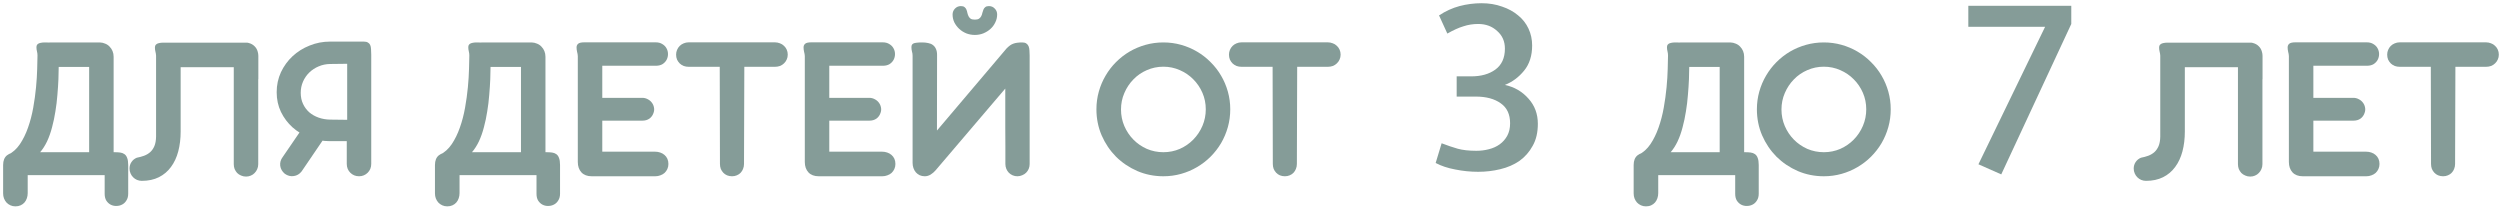 <?xml version="1.0" encoding="UTF-8"?> <svg xmlns="http://www.w3.org/2000/svg" width="591" height="49" viewBox="0 0 591 49" fill="none"> <path d="M3.644 48.783C3.217 48.783 2.823 48.701 2.462 48.537C2.101 48.373 1.789 48.151 1.527 47.872C1.28 47.593 1.083 47.265 0.936 46.888C0.804 46.526 0.739 46.133 0.739 45.706V39.009C0.739 37.975 1.042 37.212 1.65 36.72C2.273 36.227 3.094 35.981 4.112 35.981H27.058C27.55 35.981 27.993 36.006 28.387 36.055C28.781 36.104 29.117 36.227 29.396 36.424C29.692 36.621 29.913 36.925 30.061 37.335C30.225 37.745 30.307 38.303 30.307 39.009V45.78C30.307 46.42 30.168 46.953 29.889 47.38C29.626 47.823 29.282 48.151 28.855 48.365C28.445 48.578 28.001 48.685 27.525 48.685C27.049 48.701 26.598 48.603 26.171 48.389C25.761 48.176 25.416 47.856 25.137 47.429C24.875 47.002 24.743 46.461 24.743 45.804V41.397H6.549V45.657C6.549 46.083 6.483 46.486 6.352 46.863C6.221 47.257 6.032 47.593 5.786 47.872C5.54 48.151 5.236 48.373 4.875 48.537C4.514 48.701 4.104 48.783 3.644 48.783ZM8.863 12.937C8.863 12.001 9.142 11.287 9.7 10.795C10.258 10.286 11.005 10.031 11.941 10.031H23.586C24.062 10.048 24.497 10.146 24.891 10.327C25.301 10.491 25.646 10.729 25.925 11.041C26.221 11.336 26.45 11.689 26.614 12.1C26.779 12.493 26.861 12.937 26.861 13.429V38.271C26.877 38.599 26.918 38.927 26.984 39.255C27.066 39.567 27.107 39.863 27.107 40.142C27.107 40.503 26.976 40.774 26.713 40.954C26.45 41.135 25.917 41.225 25.113 41.225C24.522 41.225 23.98 41.184 23.488 41.102C22.995 41.004 22.569 40.831 22.207 40.585C21.863 40.339 21.584 40.002 21.37 39.575C21.173 39.132 21.075 38.566 21.075 37.877V15.817H12.187C11.219 15.817 10.423 15.563 9.799 15.054C9.175 14.545 8.863 13.839 8.863 12.937ZM13.935 12.912C13.919 13.601 13.902 14.447 13.886 15.448C13.886 16.449 13.861 17.541 13.812 18.722C13.763 19.904 13.681 21.151 13.566 22.465C13.467 23.761 13.311 25.05 13.098 26.33C12.901 27.61 12.638 28.858 12.31 30.072C11.998 31.287 11.604 32.403 11.128 33.42C10.652 34.422 10.086 35.3 9.43 36.055C8.79 36.793 8.043 37.335 7.189 37.68C6.828 37.844 6.541 38.033 6.328 38.246C6.114 38.443 5.942 38.648 5.81 38.861C5.696 39.075 5.597 39.288 5.515 39.502C5.433 39.699 5.335 39.879 5.22 40.043C5.121 40.191 4.982 40.314 4.801 40.413C4.637 40.495 4.399 40.536 4.087 40.536C3.611 40.536 3.16 40.38 2.733 40.068C2.323 39.756 1.986 39.387 1.724 38.96C1.477 38.533 1.346 38.098 1.33 37.655C1.33 37.212 1.518 36.859 1.896 36.596C2.996 36.055 3.931 35.218 4.703 34.085C5.474 32.936 6.114 31.631 6.623 30.171C7.148 28.694 7.559 27.126 7.854 25.468C8.149 23.811 8.371 22.202 8.519 20.643C8.666 19.083 8.757 17.639 8.79 16.31C8.839 14.98 8.863 13.913 8.863 13.109C8.863 12.781 8.822 12.461 8.74 12.149C8.658 11.82 8.617 11.509 8.617 11.213C8.617 11.033 8.642 10.869 8.691 10.721C8.757 10.573 8.863 10.45 9.011 10.352C9.159 10.253 9.356 10.179 9.602 10.13C9.865 10.064 10.201 10.031 10.611 10.031H10.759C11.301 10.031 11.76 10.064 12.138 10.13C12.532 10.196 12.852 10.335 13.098 10.549C13.361 10.762 13.558 11.057 13.689 11.435C13.82 11.812 13.902 12.305 13.935 12.912Z" fill="#859C98"></path> <path d="M55.262 15.891V12.986C55.262 12.658 55.327 12.329 55.459 12.001C55.59 11.656 55.779 11.345 56.025 11.066C56.271 10.787 56.566 10.557 56.911 10.376C57.256 10.196 57.633 10.097 58.044 10.081H58.167C58.233 10.081 58.298 10.081 58.364 10.081C58.429 10.081 58.503 10.089 58.585 10.105L58.856 10.179C59.365 10.31 59.8 10.557 60.161 10.918C60.539 11.279 60.793 11.714 60.924 12.223C61.023 12.551 61.072 12.879 61.072 13.207V18.722H61.047V38.812C61.047 39.239 60.965 39.633 60.801 39.994C60.654 40.339 60.448 40.642 60.186 40.905C59.94 41.168 59.636 41.373 59.275 41.52C58.93 41.668 58.561 41.742 58.167 41.742C57.74 41.742 57.346 41.66 56.985 41.496C56.624 41.348 56.312 41.143 56.05 40.88C55.803 40.601 55.606 40.289 55.459 39.945C55.327 39.584 55.262 39.206 55.262 38.812V15.891H42.706V31.082C42.706 32.789 42.517 34.356 42.139 35.784C41.762 37.212 41.187 38.443 40.416 39.477C39.661 40.511 38.709 41.315 37.56 41.89C36.411 42.464 35.065 42.752 33.522 42.752C33.128 42.752 32.751 42.678 32.39 42.53C32.045 42.382 31.741 42.177 31.479 41.914C31.216 41.652 31.011 41.348 30.863 41.004C30.699 40.642 30.617 40.257 30.617 39.846C30.617 39.272 30.773 38.755 31.085 38.295C31.397 37.836 31.815 37.499 32.34 37.286C32.948 37.171 33.522 37.015 34.064 36.818C34.622 36.605 35.106 36.317 35.516 35.956C35.927 35.579 36.255 35.103 36.501 34.528C36.747 33.938 36.879 33.199 36.895 32.313V13.158C36.879 12.846 36.83 12.534 36.747 12.223C36.665 11.894 36.624 11.583 36.624 11.287C36.624 11.107 36.649 10.942 36.698 10.795C36.764 10.647 36.87 10.524 37.018 10.425C37.166 10.31 37.371 10.229 37.634 10.179C37.896 10.114 38.233 10.081 38.643 10.081H58.044H58.167C58.249 10.081 58.315 10.081 58.364 10.081C58.429 10.081 58.503 10.089 58.585 10.105L58.856 10.179C59.365 10.31 59.792 10.565 60.136 10.942C60.498 11.303 60.76 11.73 60.924 12.223C60.957 12.354 60.982 12.485 60.998 12.617C61.015 12.732 61.023 12.855 61.023 12.986C61.023 13.396 60.949 13.782 60.801 14.143C60.654 14.488 60.448 14.791 60.186 15.054C59.923 15.317 59.611 15.522 59.25 15.669C58.905 15.817 58.528 15.891 58.118 15.891H55.262Z" fill="#859C98"></path> <path d="M77.79 30.983L71.29 40.536C70.798 41.159 70.182 41.52 69.444 41.619C68.705 41.734 67.999 41.553 67.326 41.077C66.703 40.552 66.341 39.92 66.243 39.182C66.161 38.427 66.358 37.737 66.834 37.114L73.186 27.832L77.79 30.983ZM65.406 21.8C65.406 20.109 65.742 18.534 66.415 17.073C67.105 15.612 68.024 14.348 69.173 13.281C70.322 12.214 71.659 11.377 73.186 10.77C74.712 10.146 76.321 9.835 78.011 9.835H86.013C86.423 9.835 86.743 9.908 86.973 10.056C87.219 10.187 87.4 10.384 87.515 10.647C87.629 10.893 87.695 11.213 87.712 11.607C87.744 11.985 87.761 12.42 87.761 12.912V38.763C87.761 39.173 87.687 39.559 87.539 39.92C87.391 40.265 87.186 40.569 86.924 40.831C86.661 41.094 86.358 41.299 86.013 41.447C85.668 41.594 85.291 41.668 84.88 41.668C84.47 41.668 84.084 41.594 83.723 41.447C83.379 41.299 83.075 41.094 82.812 40.831C82.55 40.569 82.344 40.265 82.197 39.92C82.049 39.559 81.975 39.173 81.975 38.763V33.371H78.011C76.321 33.371 74.712 33.084 73.186 32.51C71.659 31.935 70.322 31.139 69.173 30.121C68.024 29.087 67.105 27.865 66.415 26.453C65.742 25.041 65.406 23.49 65.406 21.8ZM71.093 21.948C71.093 22.916 71.274 23.786 71.635 24.557C71.996 25.329 72.488 25.994 73.112 26.552C73.752 27.093 74.491 27.512 75.328 27.807C76.165 28.103 77.059 28.259 78.011 28.275L82.074 28.324V15.079L78.011 15.128C77.059 15.144 76.165 15.333 75.328 15.694C74.491 16.039 73.752 16.523 73.112 17.147C72.488 17.754 71.996 18.468 71.635 19.289C71.274 20.109 71.093 20.996 71.093 21.948Z" fill="#859C98"></path> <path d="M105.73 48.783C105.304 48.783 104.91 48.701 104.549 48.537C104.188 48.373 103.876 48.151 103.613 47.872C103.367 47.593 103.17 47.265 103.022 46.888C102.891 46.526 102.825 46.133 102.825 45.706V39.009C102.825 37.975 103.129 37.212 103.736 36.72C104.36 36.227 105.181 35.981 106.198 35.981H129.144C129.636 35.981 130.08 36.006 130.473 36.055C130.867 36.104 131.204 36.227 131.483 36.424C131.778 36.621 132 36.925 132.148 37.335C132.312 37.745 132.394 38.303 132.394 39.009V45.78C132.394 46.42 132.254 46.953 131.975 47.38C131.713 47.823 131.368 48.151 130.941 48.365C130.531 48.578 130.088 48.685 129.612 48.685C129.136 48.701 128.684 48.603 128.258 48.389C127.847 48.176 127.503 47.856 127.224 47.429C126.961 47.002 126.83 46.461 126.83 45.804V41.397H108.636V45.657C108.636 46.083 108.57 46.486 108.439 46.863C108.307 47.257 108.119 47.593 107.872 47.872C107.626 48.151 107.322 48.373 106.961 48.537C106.6 48.701 106.19 48.783 105.73 48.783ZM110.95 12.937C110.95 12.001 111.229 11.287 111.787 10.795C112.345 10.286 113.092 10.031 114.027 10.031H125.673C126.149 10.048 126.584 10.146 126.977 10.327C127.388 10.491 127.732 10.729 128.011 11.041C128.307 11.336 128.537 11.689 128.701 12.1C128.865 12.493 128.947 12.937 128.947 13.429V38.271C128.963 38.599 129.004 38.927 129.07 39.255C129.152 39.567 129.193 39.863 129.193 40.142C129.193 40.503 129.062 40.774 128.799 40.954C128.537 41.135 128.003 41.225 127.199 41.225C126.608 41.225 126.066 41.184 125.574 41.102C125.082 41.004 124.655 40.831 124.294 40.585C123.949 40.339 123.67 40.002 123.457 39.575C123.26 39.132 123.161 38.566 123.161 37.877V15.817H114.274C113.305 15.817 112.509 15.563 111.885 15.054C111.262 14.545 110.95 13.839 110.95 12.937ZM116.022 12.912C116.005 13.601 115.989 14.447 115.972 15.448C115.972 16.449 115.948 17.541 115.898 18.722C115.849 19.904 115.767 21.151 115.652 22.465C115.554 23.761 115.398 25.05 115.184 26.33C114.987 27.61 114.725 28.858 114.397 30.072C114.085 31.287 113.691 32.403 113.215 33.42C112.739 34.422 112.173 35.3 111.516 36.055C110.876 36.793 110.129 37.335 109.276 37.68C108.915 37.844 108.627 38.033 108.414 38.246C108.201 38.443 108.028 38.648 107.897 38.861C107.782 39.075 107.684 39.288 107.602 39.502C107.519 39.699 107.421 39.879 107.306 40.043C107.208 40.191 107.068 40.314 106.888 40.413C106.723 40.495 106.485 40.536 106.174 40.536C105.698 40.536 105.246 40.38 104.819 40.068C104.409 39.756 104.073 39.387 103.81 38.96C103.564 38.533 103.433 38.098 103.416 37.655C103.416 37.212 103.605 36.859 103.982 36.596C105.082 36.055 106.018 35.218 106.789 34.085C107.56 32.936 108.201 31.631 108.709 30.171C109.235 28.694 109.645 27.126 109.94 25.468C110.236 23.811 110.457 22.202 110.605 20.643C110.753 19.083 110.843 17.639 110.876 16.31C110.925 14.98 110.95 13.913 110.95 13.109C110.95 12.781 110.909 12.461 110.827 12.149C110.745 11.82 110.704 11.509 110.704 11.213C110.704 11.033 110.728 10.869 110.777 10.721C110.843 10.573 110.95 10.45 111.098 10.352C111.245 10.253 111.442 10.179 111.688 10.13C111.951 10.064 112.288 10.031 112.698 10.031H112.846C113.387 10.031 113.847 10.064 114.224 10.13C114.618 10.196 114.938 10.335 115.184 10.549C115.447 10.762 115.644 11.057 115.775 11.435C115.907 11.812 115.989 12.305 116.022 12.912Z" fill="#859C98"></path> <path d="M158.013 38.763C158.013 39.19 157.931 39.584 157.767 39.945C157.603 40.306 157.381 40.618 157.102 40.88C156.823 41.127 156.495 41.315 156.117 41.447C155.74 41.594 155.337 41.668 154.911 41.668H139.868C138.834 41.668 138.03 41.364 137.455 40.757C136.881 40.133 136.593 39.313 136.593 38.295V13.257C136.577 12.928 136.52 12.592 136.421 12.247C136.339 11.886 136.298 11.541 136.298 11.213C136.298 10.852 136.421 10.565 136.667 10.352C136.914 10.122 137.406 10.007 138.145 10.007H154.985C155.625 10.007 156.158 10.146 156.585 10.425C157.028 10.688 157.356 11.024 157.57 11.435C157.8 11.845 157.914 12.296 157.914 12.789C157.914 13.265 157.808 13.708 157.594 14.118C157.381 14.529 157.061 14.873 156.634 15.152C156.207 15.415 155.666 15.546 155.009 15.546H142.379V23.129H151.858C152.301 23.129 152.72 23.236 153.113 23.449C153.507 23.646 153.827 23.909 154.074 24.237C154.336 24.566 154.509 24.943 154.591 25.37C154.689 25.797 154.656 26.24 154.492 26.699C154.295 27.274 153.967 27.725 153.507 28.053C153.048 28.365 152.506 28.521 151.882 28.521H142.379V35.858H154.862C155.288 35.858 155.69 35.923 156.068 36.055C156.462 36.186 156.798 36.375 157.077 36.621C157.373 36.867 157.603 37.171 157.767 37.532C157.931 37.893 158.013 38.303 158.013 38.763Z" fill="#859C98"></path> <path d="M186.224 12.912C186.224 13.339 186.142 13.725 185.978 14.069C185.83 14.414 185.617 14.717 185.338 14.98C185.075 15.243 184.755 15.448 184.378 15.596C184.017 15.727 183.623 15.793 183.196 15.793H175.958L175.884 38.763C175.884 39.173 175.81 39.559 175.662 39.92C175.531 40.265 175.342 40.569 175.096 40.831C174.85 41.094 174.546 41.299 174.185 41.447C173.84 41.594 173.463 41.668 173.053 41.668C172.626 41.668 172.232 41.594 171.871 41.447C171.526 41.299 171.231 41.094 170.985 40.831C170.738 40.569 170.541 40.265 170.394 39.92C170.262 39.559 170.197 39.173 170.197 38.763L170.147 15.793H162.811C162.384 15.793 161.99 15.727 161.629 15.596C161.268 15.448 160.956 15.251 160.693 15.005C160.431 14.742 160.217 14.438 160.053 14.094C159.906 13.733 159.832 13.339 159.832 12.912C159.832 12.518 159.906 12.149 160.053 11.804C160.201 11.443 160.406 11.131 160.669 10.869C160.931 10.606 161.243 10.401 161.604 10.253C161.982 10.089 162.384 10.007 162.811 10.007H183.171C183.582 10.007 183.976 10.081 184.353 10.229C184.731 10.36 185.051 10.557 185.313 10.819C185.592 11.066 185.814 11.369 185.978 11.73C186.142 12.091 186.224 12.485 186.224 12.912Z" fill="#859C98"></path> <path d="M211.677 38.763C211.677 39.19 211.595 39.584 211.431 39.945C211.266 40.306 211.045 40.618 210.766 40.88C210.487 41.127 210.159 41.315 209.781 41.447C209.404 41.594 209.001 41.668 208.575 41.668H193.532C192.498 41.668 191.694 41.364 191.119 40.757C190.545 40.133 190.257 39.313 190.257 38.295V13.257C190.241 12.928 190.184 12.592 190.085 12.247C190.003 11.886 189.962 11.541 189.962 11.213C189.962 10.852 190.085 10.565 190.331 10.352C190.577 10.122 191.07 10.007 191.808 10.007H208.649C209.289 10.007 209.822 10.146 210.249 10.425C210.692 10.688 211.02 11.024 211.234 11.435C211.463 11.845 211.578 12.296 211.578 12.789C211.578 13.265 211.472 13.708 211.258 14.118C211.045 14.529 210.725 14.873 210.298 15.152C209.871 15.415 209.33 15.546 208.673 15.546H196.043V23.129H205.522C205.965 23.129 206.383 23.236 206.777 23.449C207.171 23.646 207.491 23.909 207.738 24.237C208 24.566 208.173 24.943 208.255 25.37C208.353 25.797 208.32 26.24 208.156 26.699C207.959 27.274 207.631 27.725 207.171 28.053C206.712 28.365 206.17 28.521 205.546 28.521H196.043V35.858H208.525C208.952 35.858 209.354 35.923 209.732 36.055C210.126 36.186 210.462 36.375 210.741 36.621C211.037 36.867 211.266 37.171 211.431 37.532C211.595 37.893 211.677 38.303 211.677 38.763Z" fill="#859C98"></path> <path d="M215.736 14.266V13.183C215.736 12.805 215.687 12.469 215.588 12.173C215.506 11.862 215.465 11.541 215.465 11.213C215.465 11 215.49 10.819 215.539 10.672C215.605 10.524 215.72 10.401 215.884 10.302C216.064 10.204 216.319 10.138 216.647 10.105C216.992 10.056 217.443 10.031 218.001 10.031C218.526 10.031 219.002 10.081 219.429 10.179C219.872 10.261 220.241 10.417 220.537 10.647C220.849 10.877 221.087 11.18 221.251 11.558C221.431 11.935 221.522 12.403 221.522 12.961V14.266H215.736ZM221.522 14.217L221.497 30.86L237.968 11.435C238.247 11.156 238.51 10.926 238.756 10.745C239.002 10.565 239.265 10.425 239.544 10.327C239.839 10.212 240.151 10.138 240.479 10.105C240.824 10.056 241.218 10.031 241.661 10.031C242.071 10.031 242.391 10.114 242.621 10.278C242.867 10.442 243.048 10.663 243.163 10.942C243.278 11.222 243.343 11.55 243.36 11.927C243.392 12.288 243.409 12.682 243.409 13.109V38.788C243.409 39.182 243.335 39.559 243.187 39.92C243.04 40.265 242.834 40.569 242.572 40.831C242.326 41.077 242.022 41.274 241.661 41.422C241.3 41.586 240.914 41.668 240.504 41.668C240.11 41.668 239.741 41.594 239.396 41.447C239.051 41.299 238.747 41.094 238.485 40.831C238.239 40.569 238.042 40.265 237.894 39.92C237.746 39.559 237.672 39.173 237.672 38.763C237.672 37.417 237.672 35.989 237.672 34.479C237.672 32.953 237.664 31.418 237.648 29.875C237.648 28.316 237.648 26.773 237.648 25.247C237.648 23.72 237.648 22.284 237.648 20.938L221.152 40.289C220.824 40.667 220.438 40.995 219.995 41.274C219.552 41.537 219.093 41.668 218.617 41.668C218.173 41.668 217.771 41.586 217.41 41.422C217.049 41.242 216.745 41.012 216.499 40.733C216.253 40.437 216.064 40.101 215.933 39.723C215.802 39.329 215.736 38.919 215.736 38.492V14.266L221.522 14.217ZM230.459 8.259C229.753 8.259 229.08 8.136 228.44 7.89C227.8 7.627 227.242 7.274 226.766 6.831C226.29 6.388 225.904 5.879 225.609 5.304C225.33 4.714 225.19 4.09 225.19 3.433C225.19 2.892 225.379 2.424 225.756 2.03C226.134 1.636 226.602 1.439 227.16 1.439C227.537 1.439 227.824 1.521 228.021 1.685C228.218 1.833 228.366 2.03 228.465 2.276C228.563 2.506 228.637 2.76 228.686 3.039C228.752 3.318 228.842 3.581 228.957 3.827C229.072 4.057 229.236 4.254 229.449 4.418C229.679 4.566 230.016 4.64 230.459 4.64C230.886 4.64 231.214 4.566 231.444 4.418C231.673 4.254 231.846 4.057 231.961 3.827C232.092 3.581 232.182 3.318 232.231 3.039C232.297 2.76 232.379 2.506 232.478 2.276C232.576 2.03 232.724 1.833 232.921 1.685C233.118 1.521 233.405 1.439 233.782 1.439C234.341 1.439 234.8 1.636 235.161 2.03C235.539 2.408 235.727 2.867 235.727 3.409C235.727 4.082 235.58 4.714 235.284 5.304C235.005 5.895 234.62 6.412 234.127 6.856C233.651 7.282 233.093 7.627 232.453 7.89C231.829 8.136 231.165 8.259 230.459 8.259Z" fill="#859C98"></path> <path d="M259.195 25.837C259.195 24.393 259.383 22.998 259.761 21.652C260.138 20.306 260.672 19.051 261.361 17.885C262.05 16.703 262.871 15.637 263.823 14.685C264.791 13.716 265.858 12.887 267.024 12.198C268.205 11.509 269.469 10.975 270.815 10.598C272.161 10.22 273.564 10.031 275.025 10.031C276.47 10.031 277.865 10.22 279.211 10.598C280.556 10.975 281.812 11.509 282.977 12.198C284.159 12.887 285.226 13.716 286.178 14.685C287.146 15.637 287.975 16.703 288.665 17.885C289.354 19.051 289.887 20.306 290.265 21.652C290.642 22.998 290.831 24.393 290.831 25.837C290.831 27.298 290.642 28.702 290.265 30.048C289.887 31.393 289.354 32.657 288.665 33.839C287.975 35.004 287.146 36.071 286.178 37.04C285.226 37.992 284.159 38.812 282.977 39.502C281.812 40.191 280.556 40.724 279.211 41.102C277.865 41.479 276.47 41.668 275.025 41.668C272.842 41.668 270.791 41.258 268.87 40.437C266.95 39.6 265.267 38.468 263.823 37.04C262.395 35.595 261.263 33.913 260.426 31.992C259.605 30.072 259.195 28.02 259.195 25.837ZM265.005 25.887C265.005 27.265 265.267 28.57 265.793 29.801C266.318 31.016 267.032 32.083 267.935 33.002C268.837 33.921 269.896 34.651 271.111 35.193C272.342 35.718 273.646 35.981 275.025 35.981C276.404 35.981 277.701 35.718 278.915 35.193C280.13 34.651 281.188 33.921 282.091 33.002C283.01 32.066 283.732 30.983 284.258 29.752C284.783 28.521 285.046 27.216 285.046 25.837C285.046 24.459 284.783 23.162 284.258 21.948C283.732 20.733 283.01 19.666 282.091 18.747C281.188 17.828 280.13 17.106 278.915 16.58C277.701 16.039 276.404 15.768 275.025 15.768C273.646 15.768 272.342 16.039 271.111 16.58C269.896 17.106 268.837 17.836 267.935 18.772C267.032 19.691 266.318 20.766 265.793 21.997C265.267 23.211 265.005 24.508 265.005 25.887Z" fill="#859C98"></path> <path d="M316.922 12.912C316.922 13.339 316.84 13.725 316.676 14.069C316.528 14.414 316.315 14.717 316.036 14.98C315.773 15.243 315.453 15.448 315.075 15.596C314.714 15.727 314.32 15.793 313.894 15.793H306.655L306.582 38.763C306.582 39.173 306.508 39.559 306.36 39.92C306.229 40.265 306.04 40.569 305.794 40.831C305.547 41.094 305.244 41.299 304.883 41.447C304.538 41.594 304.161 41.668 303.75 41.668C303.323 41.668 302.93 41.594 302.568 41.447C302.224 41.299 301.928 41.094 301.682 40.831C301.436 40.569 301.239 40.265 301.091 39.92C300.96 39.559 300.894 39.173 300.894 38.763L300.845 15.793H293.508C293.082 15.793 292.688 15.727 292.327 15.596C291.965 15.448 291.654 15.251 291.391 15.005C291.128 14.742 290.915 14.438 290.751 14.094C290.603 13.733 290.529 13.339 290.529 12.912C290.529 12.518 290.603 12.149 290.751 11.804C290.899 11.443 291.104 11.131 291.366 10.869C291.629 10.606 291.941 10.401 292.302 10.253C292.679 10.089 293.082 10.007 293.508 10.007H313.869C314.279 10.007 314.673 10.081 315.051 10.229C315.428 10.36 315.748 10.557 316.011 10.819C316.29 11.066 316.512 11.369 316.676 11.73C316.84 12.091 316.922 12.485 316.922 12.912Z" fill="#859C98"></path> <path d="M389.101 48.783C388.674 48.783 388.28 48.701 387.919 48.537C387.558 48.373 387.246 48.151 386.983 47.872C386.737 47.593 386.54 47.265 386.393 46.888C386.261 46.526 386.196 46.133 386.196 45.706V39.009C386.196 37.975 386.499 37.212 387.107 36.72C387.73 36.227 388.551 35.981 389.569 35.981H412.514C413.007 35.981 413.45 36.006 413.844 36.055C414.238 36.104 414.574 36.227 414.853 36.424C415.149 36.621 415.37 36.925 415.518 37.335C415.682 37.745 415.764 38.303 415.764 39.009V45.78C415.764 46.42 415.625 46.953 415.346 47.38C415.083 47.823 414.738 48.151 414.312 48.365C413.901 48.578 413.458 48.685 412.982 48.685C412.506 48.701 412.055 48.603 411.628 48.389C411.218 48.176 410.873 47.856 410.594 47.429C410.331 47.002 410.2 46.461 410.2 45.804V41.397H392.006V45.657C392.006 46.083 391.94 46.486 391.809 46.863C391.678 47.257 391.489 47.593 391.243 47.872C390.997 48.151 390.693 48.373 390.332 48.537C389.971 48.701 389.56 48.783 389.101 48.783ZM394.32 12.937C394.32 12.001 394.599 11.287 395.157 10.795C395.715 10.286 396.462 10.031 397.398 10.031H409.043C409.519 10.048 409.954 10.146 410.348 10.327C410.758 10.491 411.103 10.729 411.382 11.041C411.677 11.336 411.907 11.689 412.071 12.1C412.235 12.493 412.317 12.937 412.317 13.429V38.271C412.334 38.599 412.375 38.927 412.441 39.255C412.523 39.567 412.564 39.863 412.564 40.142C412.564 40.503 412.432 40.774 412.17 40.954C411.907 41.135 411.374 41.225 410.569 41.225C409.979 41.225 409.437 41.184 408.945 41.102C408.452 41.004 408.025 40.831 407.664 40.585C407.32 40.339 407.041 40.002 406.827 39.575C406.63 39.132 406.532 38.566 406.532 37.877V15.817H397.644C396.676 15.817 395.88 15.563 395.256 15.054C394.632 14.545 394.32 13.839 394.32 12.937ZM399.392 12.912C399.376 13.601 399.359 14.447 399.343 15.448C399.343 16.449 399.318 17.541 399.269 18.722C399.22 19.904 399.138 21.151 399.023 22.465C398.924 23.761 398.768 25.05 398.555 26.33C398.358 27.61 398.095 28.858 397.767 30.072C397.455 31.287 397.061 32.403 396.585 33.42C396.109 34.422 395.543 35.3 394.887 36.055C394.246 36.793 393.5 37.335 392.646 37.68C392.285 37.844 391.998 38.033 391.784 38.246C391.571 38.443 391.399 38.648 391.267 38.861C391.152 39.075 391.054 39.288 390.972 39.502C390.89 39.699 390.791 39.879 390.676 40.043C390.578 40.191 390.438 40.314 390.258 40.413C390.094 40.495 389.856 40.536 389.544 40.536C389.068 40.536 388.617 40.38 388.19 40.068C387.78 39.756 387.443 39.387 387.18 38.96C386.934 38.533 386.803 38.098 386.787 37.655C386.787 37.212 386.975 36.859 387.353 36.596C388.452 36.055 389.388 35.218 390.159 34.085C390.931 32.936 391.571 31.631 392.08 30.171C392.605 28.694 393.015 27.126 393.311 25.468C393.606 23.811 393.828 22.202 393.976 20.643C394.123 19.083 394.214 17.639 394.246 16.31C394.296 14.98 394.32 13.913 394.32 13.109C394.32 12.781 394.279 12.461 394.197 12.149C394.115 11.82 394.074 11.509 394.074 11.213C394.074 11.033 394.099 10.869 394.148 10.721C394.214 10.573 394.32 10.45 394.468 10.352C394.616 10.253 394.813 10.179 395.059 10.13C395.321 10.064 395.658 10.031 396.068 10.031H396.216C396.758 10.031 397.217 10.064 397.595 10.13C397.989 10.196 398.309 10.335 398.555 10.549C398.818 10.762 399.014 11.057 399.146 11.435C399.277 11.812 399.359 12.305 399.392 12.912Z" fill="#859C98"></path> <path d="M415.33 25.837C415.33 24.393 415.518 22.998 415.896 21.652C416.273 20.306 416.807 19.051 417.496 17.885C418.186 16.703 419.006 15.637 419.958 14.685C420.927 13.716 421.993 12.887 423.159 12.198C424.341 11.509 425.604 10.975 426.95 10.598C428.296 10.22 429.699 10.031 431.16 10.031C432.605 10.031 434 10.22 435.346 10.598C436.692 10.975 437.947 11.509 439.113 12.198C440.294 12.887 441.361 13.716 442.313 14.685C443.281 15.637 444.11 16.703 444.8 17.885C445.489 19.051 446.023 20.306 446.4 21.652C446.778 22.998 446.966 24.393 446.966 25.837C446.966 27.298 446.778 28.702 446.4 30.048C446.023 31.393 445.489 32.657 444.8 33.839C444.11 35.004 443.281 36.071 442.313 37.04C441.361 37.992 440.294 38.812 439.113 39.502C437.947 40.191 436.692 40.724 435.346 41.102C434 41.479 432.605 41.668 431.16 41.668C428.977 41.668 426.926 41.258 425.005 40.437C423.085 39.6 421.403 38.468 419.958 37.04C418.53 35.595 417.398 33.913 416.561 31.992C415.74 30.072 415.33 28.02 415.33 25.837ZM421.14 25.887C421.14 27.265 421.403 28.57 421.928 29.801C422.453 31.016 423.167 32.083 424.07 33.002C424.972 33.921 426.031 34.651 427.246 35.193C428.477 35.718 429.782 35.981 431.16 35.981C432.539 35.981 433.836 35.718 435.05 35.193C436.265 34.651 437.323 33.921 438.226 33.002C439.145 32.066 439.868 30.983 440.393 29.752C440.918 28.521 441.181 27.216 441.181 25.837C441.181 24.459 440.918 23.162 440.393 21.948C439.868 20.733 439.145 19.666 438.226 18.747C437.323 17.828 436.265 17.106 435.05 16.58C433.836 16.039 432.539 15.768 431.16 15.768C429.782 15.768 428.477 16.039 427.246 16.58C426.031 17.106 424.972 17.836 424.07 18.772C423.167 19.691 422.453 20.766 421.928 21.997C421.403 23.211 421.14 24.508 421.14 25.887Z" fill="#859C98"></path> <path d="M529.052 15.891V12.986C529.052 12.658 529.118 12.329 529.249 12.001C529.381 11.656 529.569 11.345 529.816 11.066C530.062 10.787 530.357 10.557 530.702 10.376C531.047 10.196 531.424 10.097 531.835 10.081H531.958C532.023 10.081 532.089 10.081 532.155 10.081C532.22 10.081 532.294 10.089 532.376 10.105L532.647 10.179C533.156 10.31 533.591 10.557 533.952 10.918C534.329 11.279 534.584 11.714 534.715 12.223C534.814 12.551 534.863 12.879 534.863 13.207V18.722H534.838V38.812C534.838 39.239 534.756 39.633 534.592 39.994C534.444 40.339 534.239 40.642 533.976 40.905C533.73 41.168 533.427 41.373 533.065 41.52C532.721 41.668 532.352 41.742 531.958 41.742C531.531 41.742 531.137 41.66 530.776 41.496C530.415 41.348 530.103 41.143 529.84 40.88C529.594 40.601 529.397 40.289 529.249 39.945C529.118 39.584 529.052 39.206 529.052 38.812V15.891H516.496V31.082C516.496 32.789 516.307 34.356 515.93 35.784C515.552 37.212 514.978 38.443 514.207 39.477C513.452 40.511 512.5 41.315 511.351 41.89C510.202 42.464 508.856 42.752 507.313 42.752C506.919 42.752 506.542 42.678 506.18 42.53C505.836 42.382 505.532 42.177 505.27 41.914C505.007 41.652 504.802 41.348 504.654 41.004C504.49 40.642 504.408 40.257 504.408 39.846C504.408 39.272 504.564 38.755 504.876 38.295C505.187 37.836 505.606 37.499 506.131 37.286C506.739 37.171 507.313 37.015 507.855 36.818C508.413 36.605 508.897 36.317 509.307 35.956C509.718 35.579 510.046 35.103 510.292 34.528C510.538 33.938 510.669 33.199 510.686 32.313V13.158C510.669 12.846 510.62 12.534 510.538 12.223C510.456 11.894 510.415 11.583 510.415 11.287C510.415 11.107 510.44 10.942 510.489 10.795C510.555 10.647 510.661 10.524 510.809 10.425C510.957 10.31 511.162 10.229 511.425 10.179C511.687 10.114 512.024 10.081 512.434 10.081H531.835H531.958C532.04 10.081 532.105 10.081 532.155 10.081C532.22 10.081 532.294 10.089 532.376 10.105L532.647 10.179C533.156 10.31 533.583 10.565 533.927 10.942C534.288 11.303 534.551 11.73 534.715 12.223C534.748 12.354 534.772 12.485 534.789 12.617C534.805 12.732 534.814 12.855 534.814 12.986C534.814 13.396 534.74 13.782 534.592 14.143C534.444 14.488 534.239 14.791 533.976 15.054C533.714 15.317 533.402 15.522 533.041 15.669C532.696 15.817 532.319 15.891 531.908 15.891H529.052Z" fill="#859C98"></path> <path d="M562.512 38.763C562.512 39.19 562.43 39.584 562.266 39.945C562.101 40.306 561.88 40.618 561.601 40.88C561.322 41.127 560.994 41.315 560.616 41.447C560.239 41.594 559.836 41.668 559.41 41.668H544.367C543.333 41.668 542.529 41.364 541.954 40.757C541.38 40.133 541.092 39.313 541.092 38.295V13.257C541.076 12.928 541.019 12.592 540.92 12.247C540.838 11.886 540.797 11.541 540.797 11.213C540.797 10.852 540.92 10.565 541.166 10.352C541.412 10.122 541.905 10.007 542.643 10.007H559.484C560.124 10.007 560.657 10.146 561.084 10.425C561.527 10.688 561.855 11.024 562.069 11.435C562.298 11.845 562.413 12.296 562.413 12.789C562.413 13.265 562.307 13.708 562.093 14.118C561.88 14.529 561.56 14.873 561.133 15.152C560.706 15.415 560.165 15.546 559.508 15.546H546.878V23.129H556.357C556.8 23.129 557.219 23.236 557.612 23.449C558.006 23.646 558.326 23.909 558.573 24.237C558.835 24.566 559.008 24.943 559.09 25.37C559.188 25.797 559.155 26.24 558.991 26.699C558.794 27.274 558.466 27.725 558.006 28.053C557.547 28.365 557.005 28.521 556.381 28.521H546.878V35.858H559.36C559.787 35.858 560.189 35.923 560.567 36.055C560.961 36.186 561.297 36.375 561.576 36.621C561.872 36.867 562.101 37.171 562.266 37.532C562.43 37.893 562.512 38.303 562.512 38.763Z" fill="#859C98"></path> <path d="M590.723 12.912C590.723 13.339 590.641 13.725 590.477 14.069C590.329 14.414 590.116 14.717 589.837 14.98C589.574 15.243 589.254 15.448 588.877 15.596C588.516 15.727 588.122 15.793 587.695 15.793H580.457L580.383 38.763C580.383 39.173 580.309 39.559 580.161 39.92C580.03 40.265 579.841 40.569 579.595 40.831C579.349 41.094 579.045 41.299 578.684 41.447C578.339 41.594 577.962 41.668 577.552 41.668C577.125 41.668 576.731 41.594 576.37 41.447C576.025 41.299 575.73 41.094 575.483 40.831C575.237 40.569 575.04 40.265 574.893 39.92C574.761 39.559 574.696 39.173 574.696 38.763L574.646 15.793H567.31C566.883 15.793 566.489 15.727 566.128 15.596C565.767 15.448 565.455 15.251 565.192 15.005C564.93 14.742 564.716 14.438 564.552 14.094C564.404 13.733 564.331 13.339 564.331 12.912C564.331 12.518 564.404 12.149 564.552 11.804C564.7 11.443 564.905 11.131 565.168 10.869C565.43 10.606 565.742 10.401 566.103 10.253C566.481 10.089 566.883 10.007 567.31 10.007H587.67C588.081 10.007 588.475 10.081 588.852 10.229C589.23 10.36 589.55 10.557 589.812 10.819C590.091 11.066 590.313 11.369 590.477 11.73C590.641 12.091 590.723 12.485 590.723 12.912Z" fill="#859C98"></path> <path d="M340.188 3.643C341.741 2.621 343.356 1.886 345.032 1.436C346.748 0.987 348.486 0.762 350.243 0.762C352.001 0.762 353.615 1.027 355.087 1.559C356.558 2.049 357.825 2.744 358.888 3.643C359.951 4.502 360.768 5.544 361.34 6.77C361.912 7.996 362.199 9.325 362.199 10.755C362.199 13.167 361.565 15.149 360.298 16.702C359.031 18.256 357.519 19.38 355.761 20.074C358.009 20.565 359.869 21.648 361.34 23.324C362.812 24.959 363.547 26.941 363.547 29.271C363.547 31.314 363.139 33.052 362.321 34.482C361.545 35.913 360.502 37.098 359.194 38.038C357.886 38.937 356.374 39.591 354.657 40C352.982 40.409 351.245 40.613 349.446 40.613C347.607 40.613 345.788 40.429 343.99 40.061C342.232 39.734 340.699 39.224 339.391 38.529L340.801 33.869C342.191 34.401 343.458 34.83 344.603 35.157C345.788 35.484 347.259 35.647 349.017 35.647C350.039 35.647 351.02 35.525 351.96 35.279C352.941 35.034 353.799 34.646 354.535 34.114C355.271 33.583 355.863 32.909 356.313 32.091C356.762 31.274 356.987 30.293 356.987 29.148C356.987 27.023 356.251 25.449 354.78 24.427C353.309 23.365 351.347 22.833 348.894 22.833H344.357V18.051H347.791C350.121 18.051 352.021 17.52 353.493 16.457C355.005 15.354 355.761 13.698 355.761 11.491C355.761 9.774 355.148 8.385 353.922 7.322C352.736 6.218 351.245 5.667 349.446 5.667C348.22 5.667 347.055 5.85 345.951 6.218C344.848 6.545 343.581 7.118 342.15 7.935L340.188 3.643Z" fill="#859C98"></path> <path d="M489.651 1.375V5.667L473.097 41.226L467.702 38.835L483.459 6.341H465.311V1.375H489.651Z" fill="#859C98"></path> </svg> 